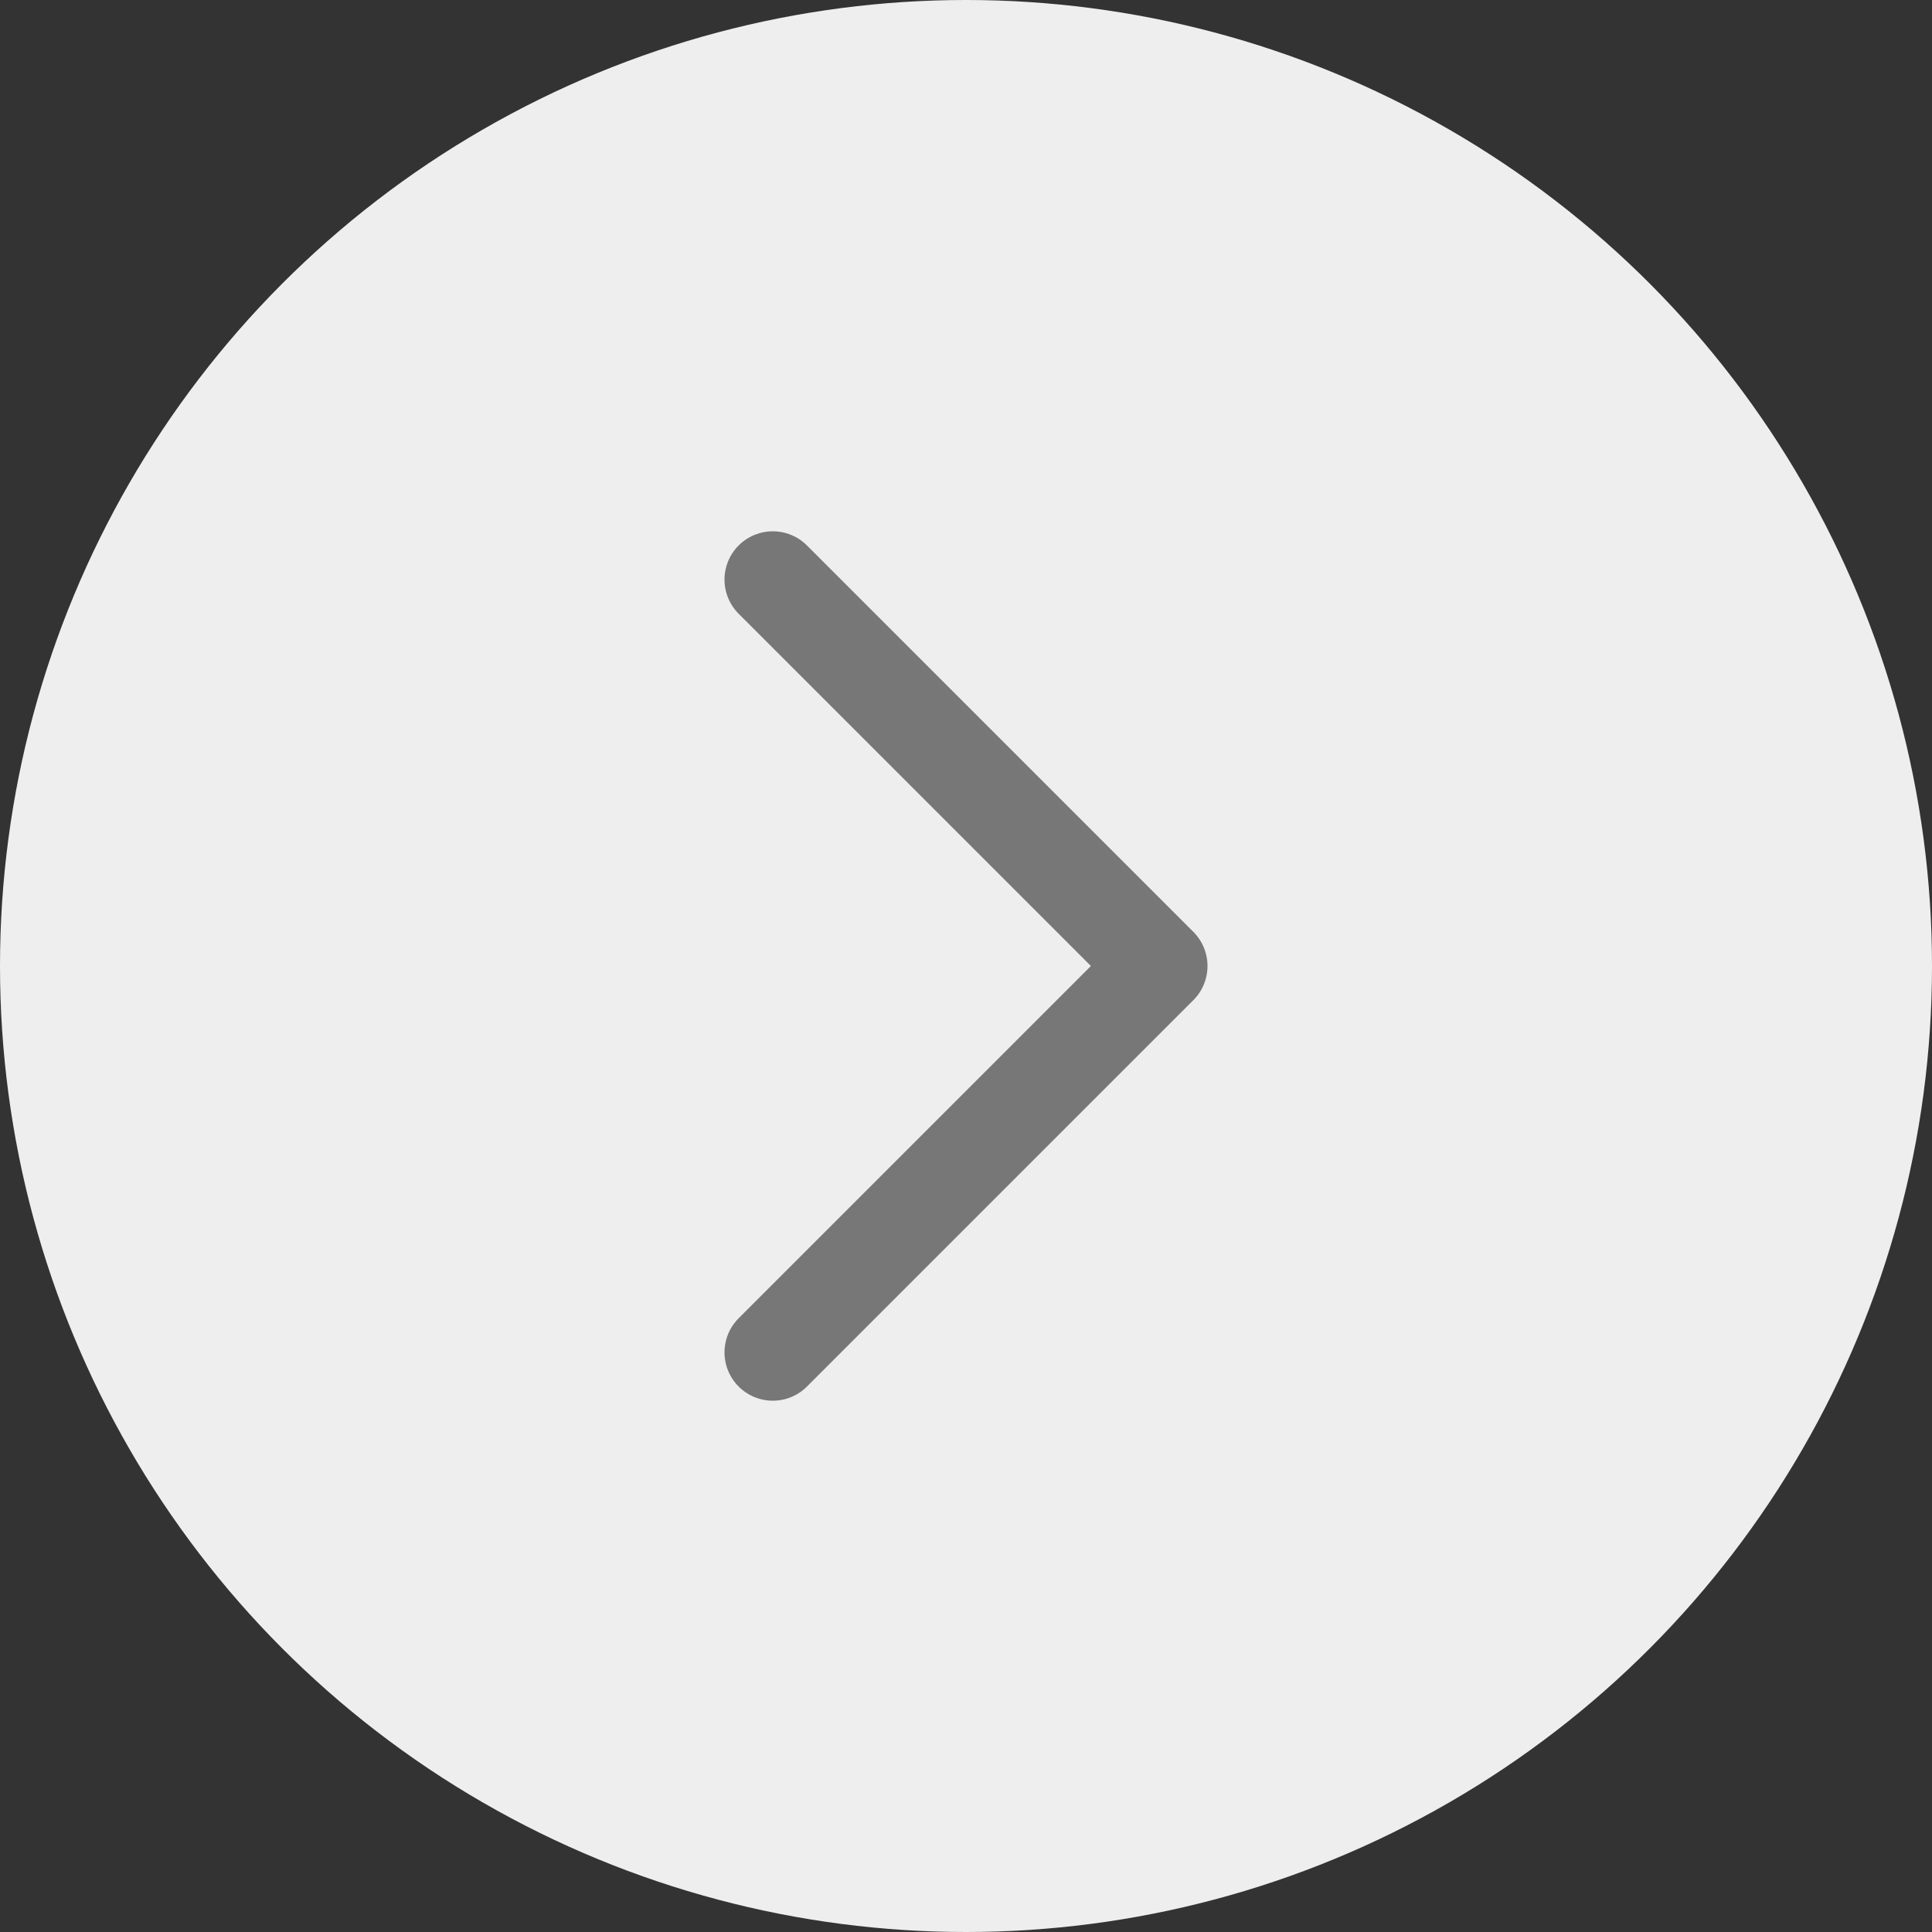 <svg width="30" height="30" viewBox="0 0 30 30" fill="none" xmlns="http://www.w3.org/2000/svg">
<rect x="0" y="0" width="30" height="30" fill="#333333" stroke="none"/>
<circle cx="15" cy="15" r="15" transform="rotate(180 15 15)" fill="#EEEEEE"/>
<path d="M12 21L18 15L12 9" stroke="#777777" stroke-width="1.5" stroke-linecap="round" stroke-linejoin="round"/>
</svg>
